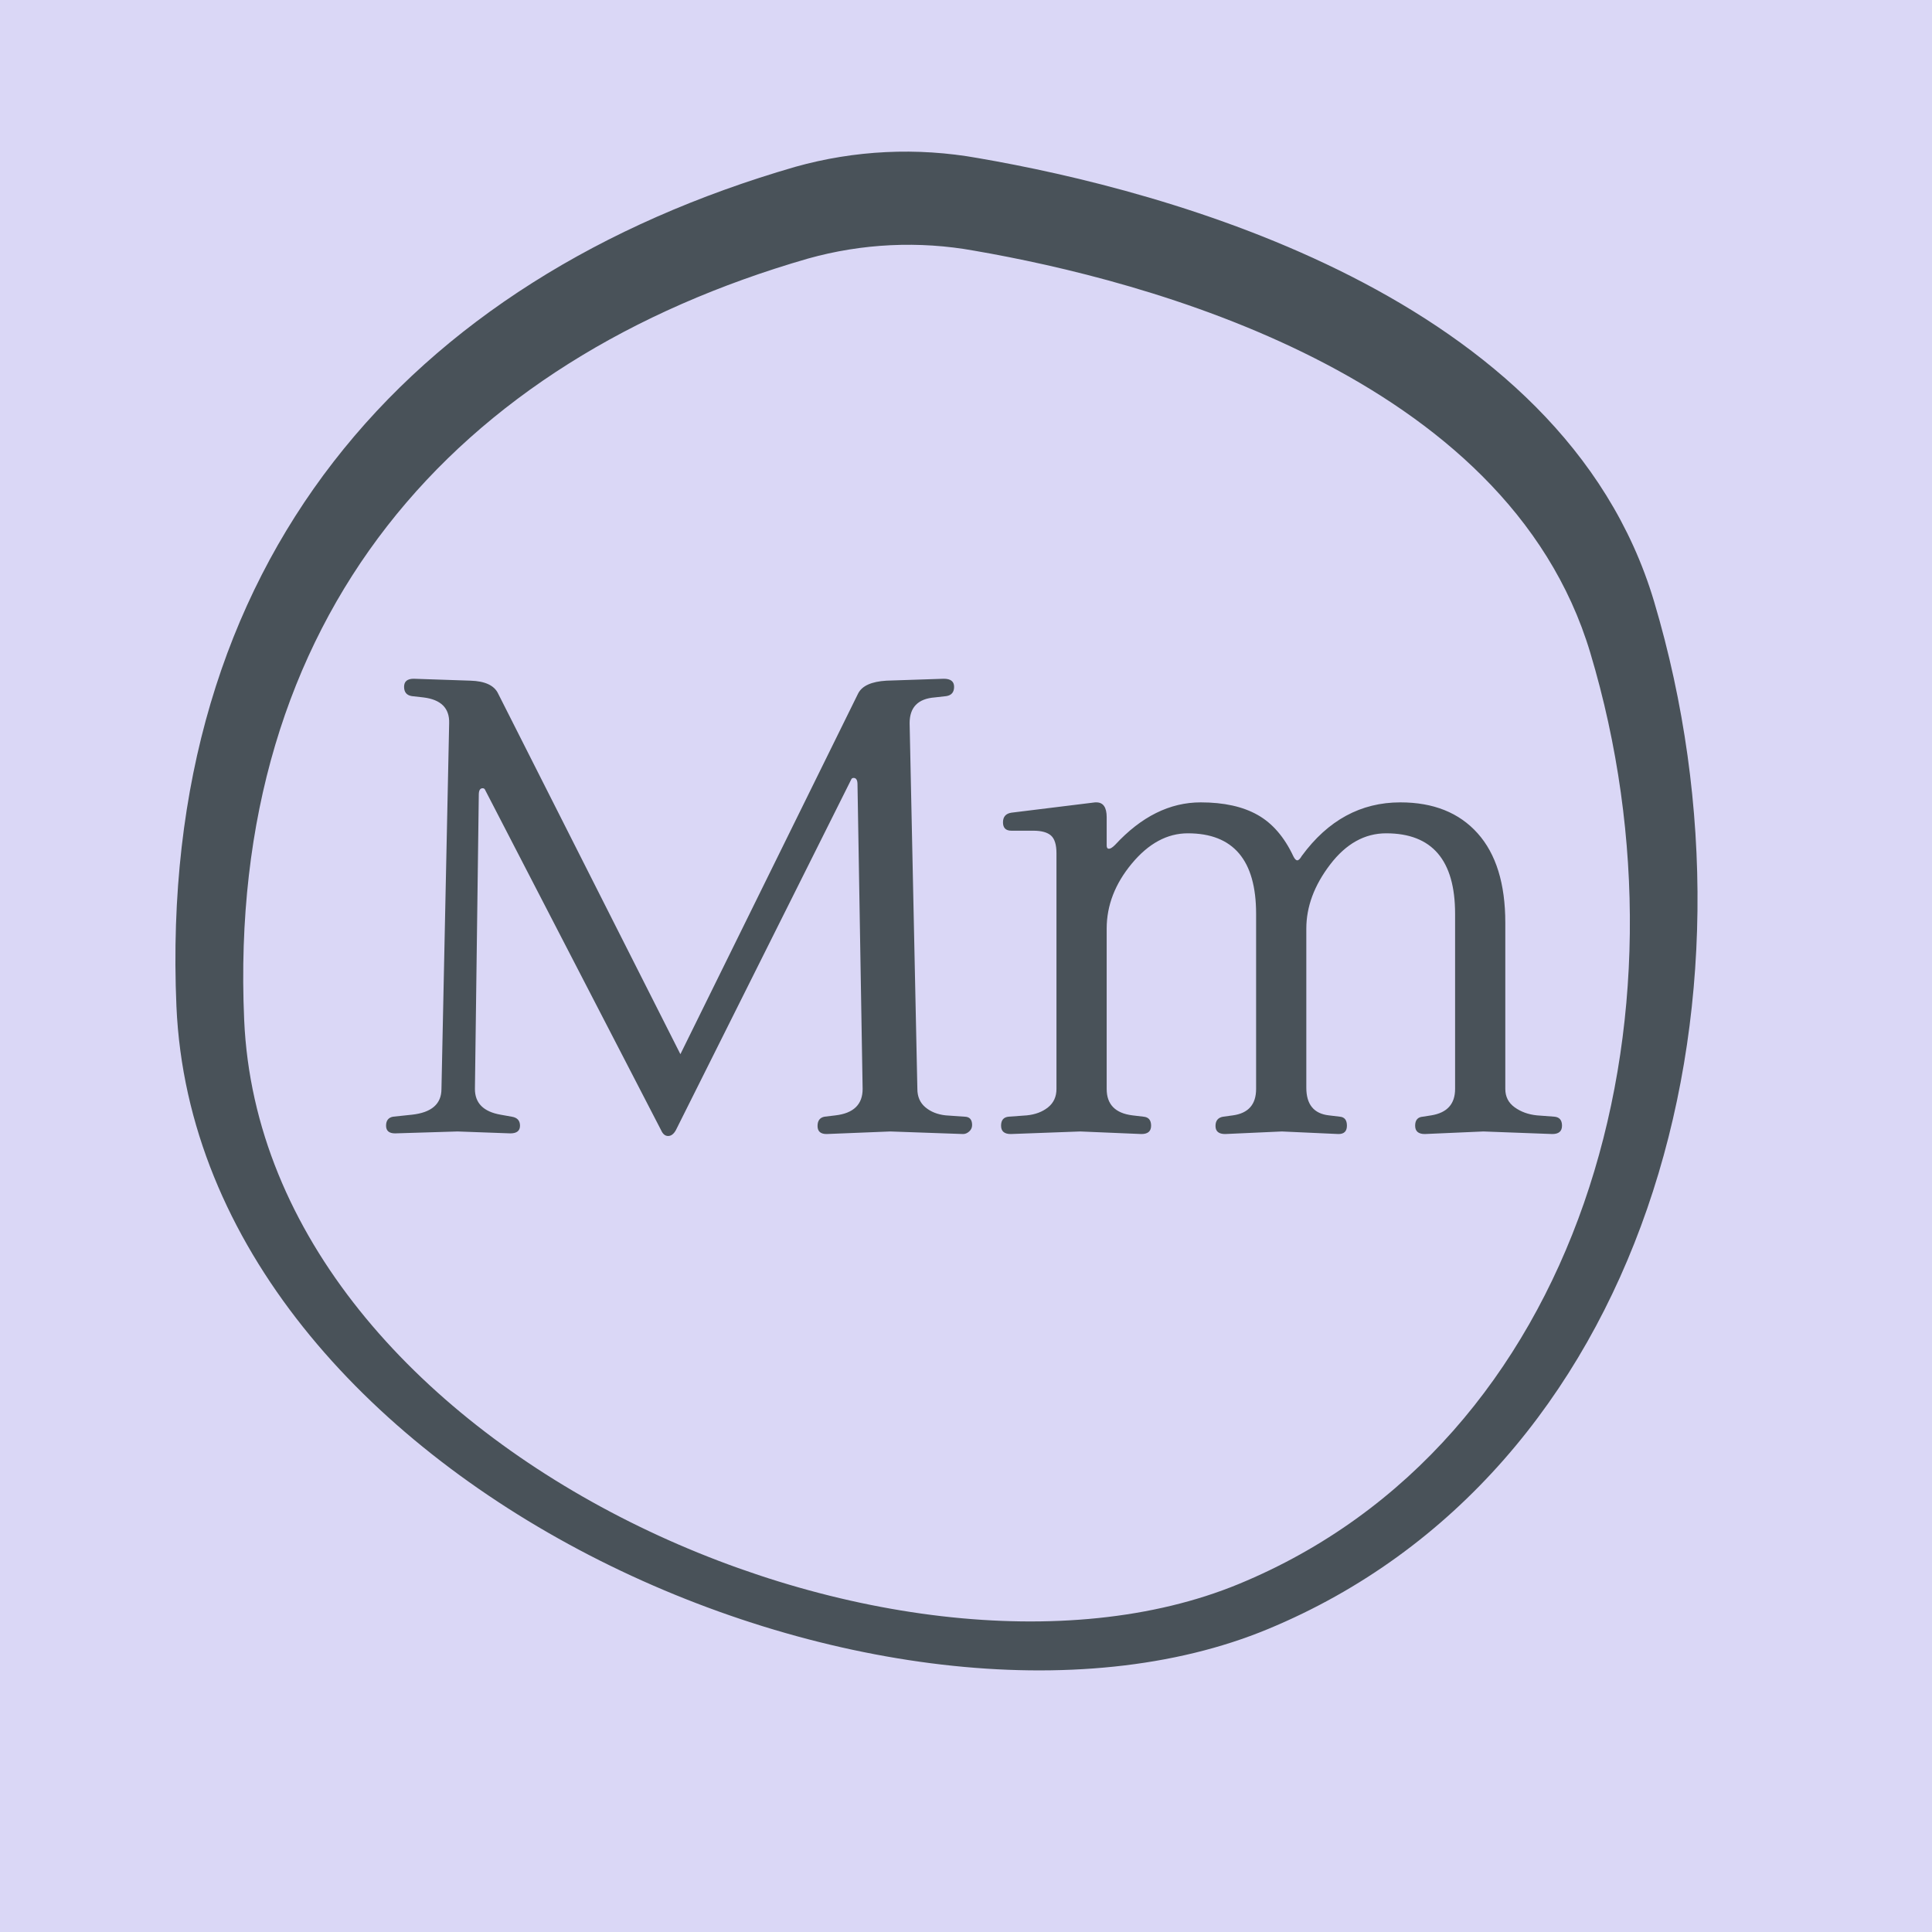 <svg xmlns="http://www.w3.org/2000/svg" xmlns:xlink="http://www.w3.org/1999/xlink" width="800" zoomAndPan="magnify" viewBox="0 0 600 600" height="800" preserveAspectRatio="xMidYMid meet" version="1.0"><defs><g/></defs><rect x="-60" width="720" fill="#ffffff" y="-60" height="720" fill-opacity="1"/><rect x="-60" width="720" fill="#dad7f6" y="-60" height="720" fill-opacity="1"/><path fill="#495259" d="M 393.801 505.91 C 277.215 554.301 61.301 460.824 54.793 312.543 C 48.852 174.355 126.766 86.633 246.938 51.824 C 265.422 46.637 284.762 45.695 303.719 49.09 C 361.352 58.996 485.203 91.254 513.691 186.805 C 551.137 312.543 510.484 457.523 393.801 505.91 Z M 493.883 202.746 C 467.941 116.062 355.035 86.914 302.59 77.859 C 285.422 74.746 267.688 75.598 250.898 80.312 C 141.387 111.91 70.359 191.43 75.828 316.691 C 81.676 451.012 278.441 535.719 384.652 491.949 C 490.863 448.184 528.027 316.691 493.883 202.746 Z M 493.883 202.746 " fill-opacity="1" fill-rule="nonzero"/><g fill="#495259" fill-opacity="1"><g transform="translate(114.897, 351.387)"><g><path d="M 187 -2 C 187 -1.195 186.695 -0.531 186.094 0 C 185.5 0.531 184.867 0.797 184.203 0.797 L 161.594 0 L 141.797 0.797 C 139.93 0.797 139 -0.035 139 -1.703 C 139 -3.367 139.734 -4.332 141.203 -4.594 L 144.594 -5 C 150.195 -5.664 153 -8.398 153 -13.203 L 151.406 -107.797 C 151.406 -109.129 151.004 -109.797 150.203 -109.797 C 149.797 -109.797 149.531 -109.598 149.406 -109.203 L 95 -0.406 C 94.332 0.801 93.531 1.406 92.594 1.406 C 91.664 1.406 90.938 0.801 90.406 -0.406 L 35.797 -106 C 35.66 -106.395 35.395 -106.594 35 -106.594 C 34.195 -106.594 33.797 -105.926 33.797 -104.594 L 32.594 -13.203 C 32.594 -8.797 35.258 -6.129 40.594 -5.203 L 44 -4.594 C 45.727 -4.332 46.594 -3.398 46.594 -1.797 C 46.594 -0.203 45.594 0.594 43.594 0.594 L 27.203 0 L 7.797 0.594 C 5.93 0.594 5 -0.203 5 -1.797 C 5 -3.398 5.734 -4.332 7.203 -4.594 L 13 -5.203 C 19.133 -5.867 22.203 -8.535 22.203 -13.203 L 24.594 -126.797 C 24.727 -131.461 22.062 -134.129 16.594 -134.797 L 13 -135.203 C 11.395 -135.461 10.594 -136.426 10.594 -138.094 C 10.594 -139.758 11.594 -140.594 13.594 -140.594 L 31.203 -140 C 35.734 -139.863 38.598 -138.531 39.797 -136 L 96.406 -24 L 151.594 -136 C 152.801 -138.395 155.738 -139.727 160.406 -140 L 178.203 -140.594 C 180.336 -140.594 181.406 -139.758 181.406 -138.094 C 181.406 -136.426 180.602 -135.461 179 -135.203 L 175.406 -134.797 C 170.195 -134.398 167.594 -131.734 167.594 -126.797 L 170 -13.203 C 170 -10.797 170.832 -8.895 172.5 -7.5 C 174.164 -6.102 176.266 -5.27 178.797 -5 L 184.594 -4.594 C 186.195 -4.594 187 -3.727 187 -2 Z M 187 -2 "/></g></g></g><g fill="#495259" fill-opacity="1"><g transform="translate(306.892, 351.387)"><g><path d="M 33.594 -102.203 C 35.727 -102.203 36.797 -100.664 36.797 -97.594 L 36.797 -88.797 C 36.797 -88.129 37.031 -87.797 37.5 -87.797 C 37.969 -87.797 38.602 -88.195 39.406 -89 C 47.531 -97.801 56.395 -102.203 66 -102.203 C 73.195 -102.203 79.094 -100.898 83.688 -98.297 C 88.289 -95.703 91.992 -91.406 94.797 -85.406 C 95.203 -84.602 95.602 -84.203 96 -84.203 C 96.395 -84.203 96.863 -84.664 97.406 -85.594 C 105.531 -96.664 115.727 -102.203 128 -102.203 C 138.27 -102.203 146.27 -99 152 -92.594 C 157.727 -86.195 160.594 -76.93 160.594 -64.797 L 160.594 -13.203 C 160.594 -10.797 161.562 -8.895 163.5 -7.5 C 165.438 -6.102 167.738 -5.27 170.406 -5 L 175.797 -4.594 C 177.398 -4.469 178.203 -3.535 178.203 -1.797 C 178.203 -0.066 177.203 0.797 175.203 0.797 L 153.797 0 L 135.594 0.797 C 133.594 0.797 132.594 -0.066 132.594 -1.797 C 132.594 -3.535 133.395 -4.469 135 -4.594 L 137.594 -5 C 142.531 -5.801 145 -8.535 145 -13.203 L 145 -67.594 C 145 -84.258 137.863 -92.594 123.594 -92.594 C 116.926 -92.594 111.125 -89.359 106.188 -82.891 C 101.258 -76.43 98.797 -69.801 98.797 -63 L 98.797 -13.594 C 98.797 -8.395 101.129 -5.531 105.797 -5 L 109.203 -4.594 C 110.672 -4.469 111.406 -3.535 111.406 -1.797 C 111.406 -0.066 110.535 0.797 108.797 0.797 L 91.203 0 L 73.594 0.797 C 71.594 0.797 70.594 -0.035 70.594 -1.703 C 70.594 -3.367 71.395 -4.332 73 -4.594 L 76 -5 C 80.801 -5.664 83.203 -8.398 83.203 -13.203 L 83.203 -67.594 C 83.203 -84.258 76.133 -92.594 62 -92.594 C 55.602 -92.594 49.801 -89.457 44.594 -83.188 C 39.395 -76.926 36.797 -70.195 36.797 -63 L 36.797 -13.203 C 36.797 -8.398 39.461 -5.664 44.797 -5 L 48.203 -4.594 C 49.797 -4.469 50.594 -3.535 50.594 -1.797 C 50.594 -0.066 49.594 0.797 47.594 0.797 L 28.594 0 L 7 0.797 C 5 0.797 4 -0.066 4 -1.797 C 4 -3.535 4.801 -4.469 6.406 -4.594 L 12 -5 C 14.664 -5.27 16.863 -6.102 18.594 -7.5 C 20.332 -8.895 21.203 -10.797 21.203 -13.203 L 21.203 -86.406 C 21.203 -89.07 20.633 -90.906 19.5 -91.906 C 18.363 -92.906 16.531 -93.406 14 -93.406 L 7.203 -93.406 C 5.461 -93.406 4.594 -94.27 4.594 -96 C 4.594 -97.727 5.461 -98.727 7.203 -99 L 33.203 -102.203 C 33.336 -102.203 33.469 -102.203 33.594 -102.203 Z M 33.594 -102.203 "/></g></g></g></svg>